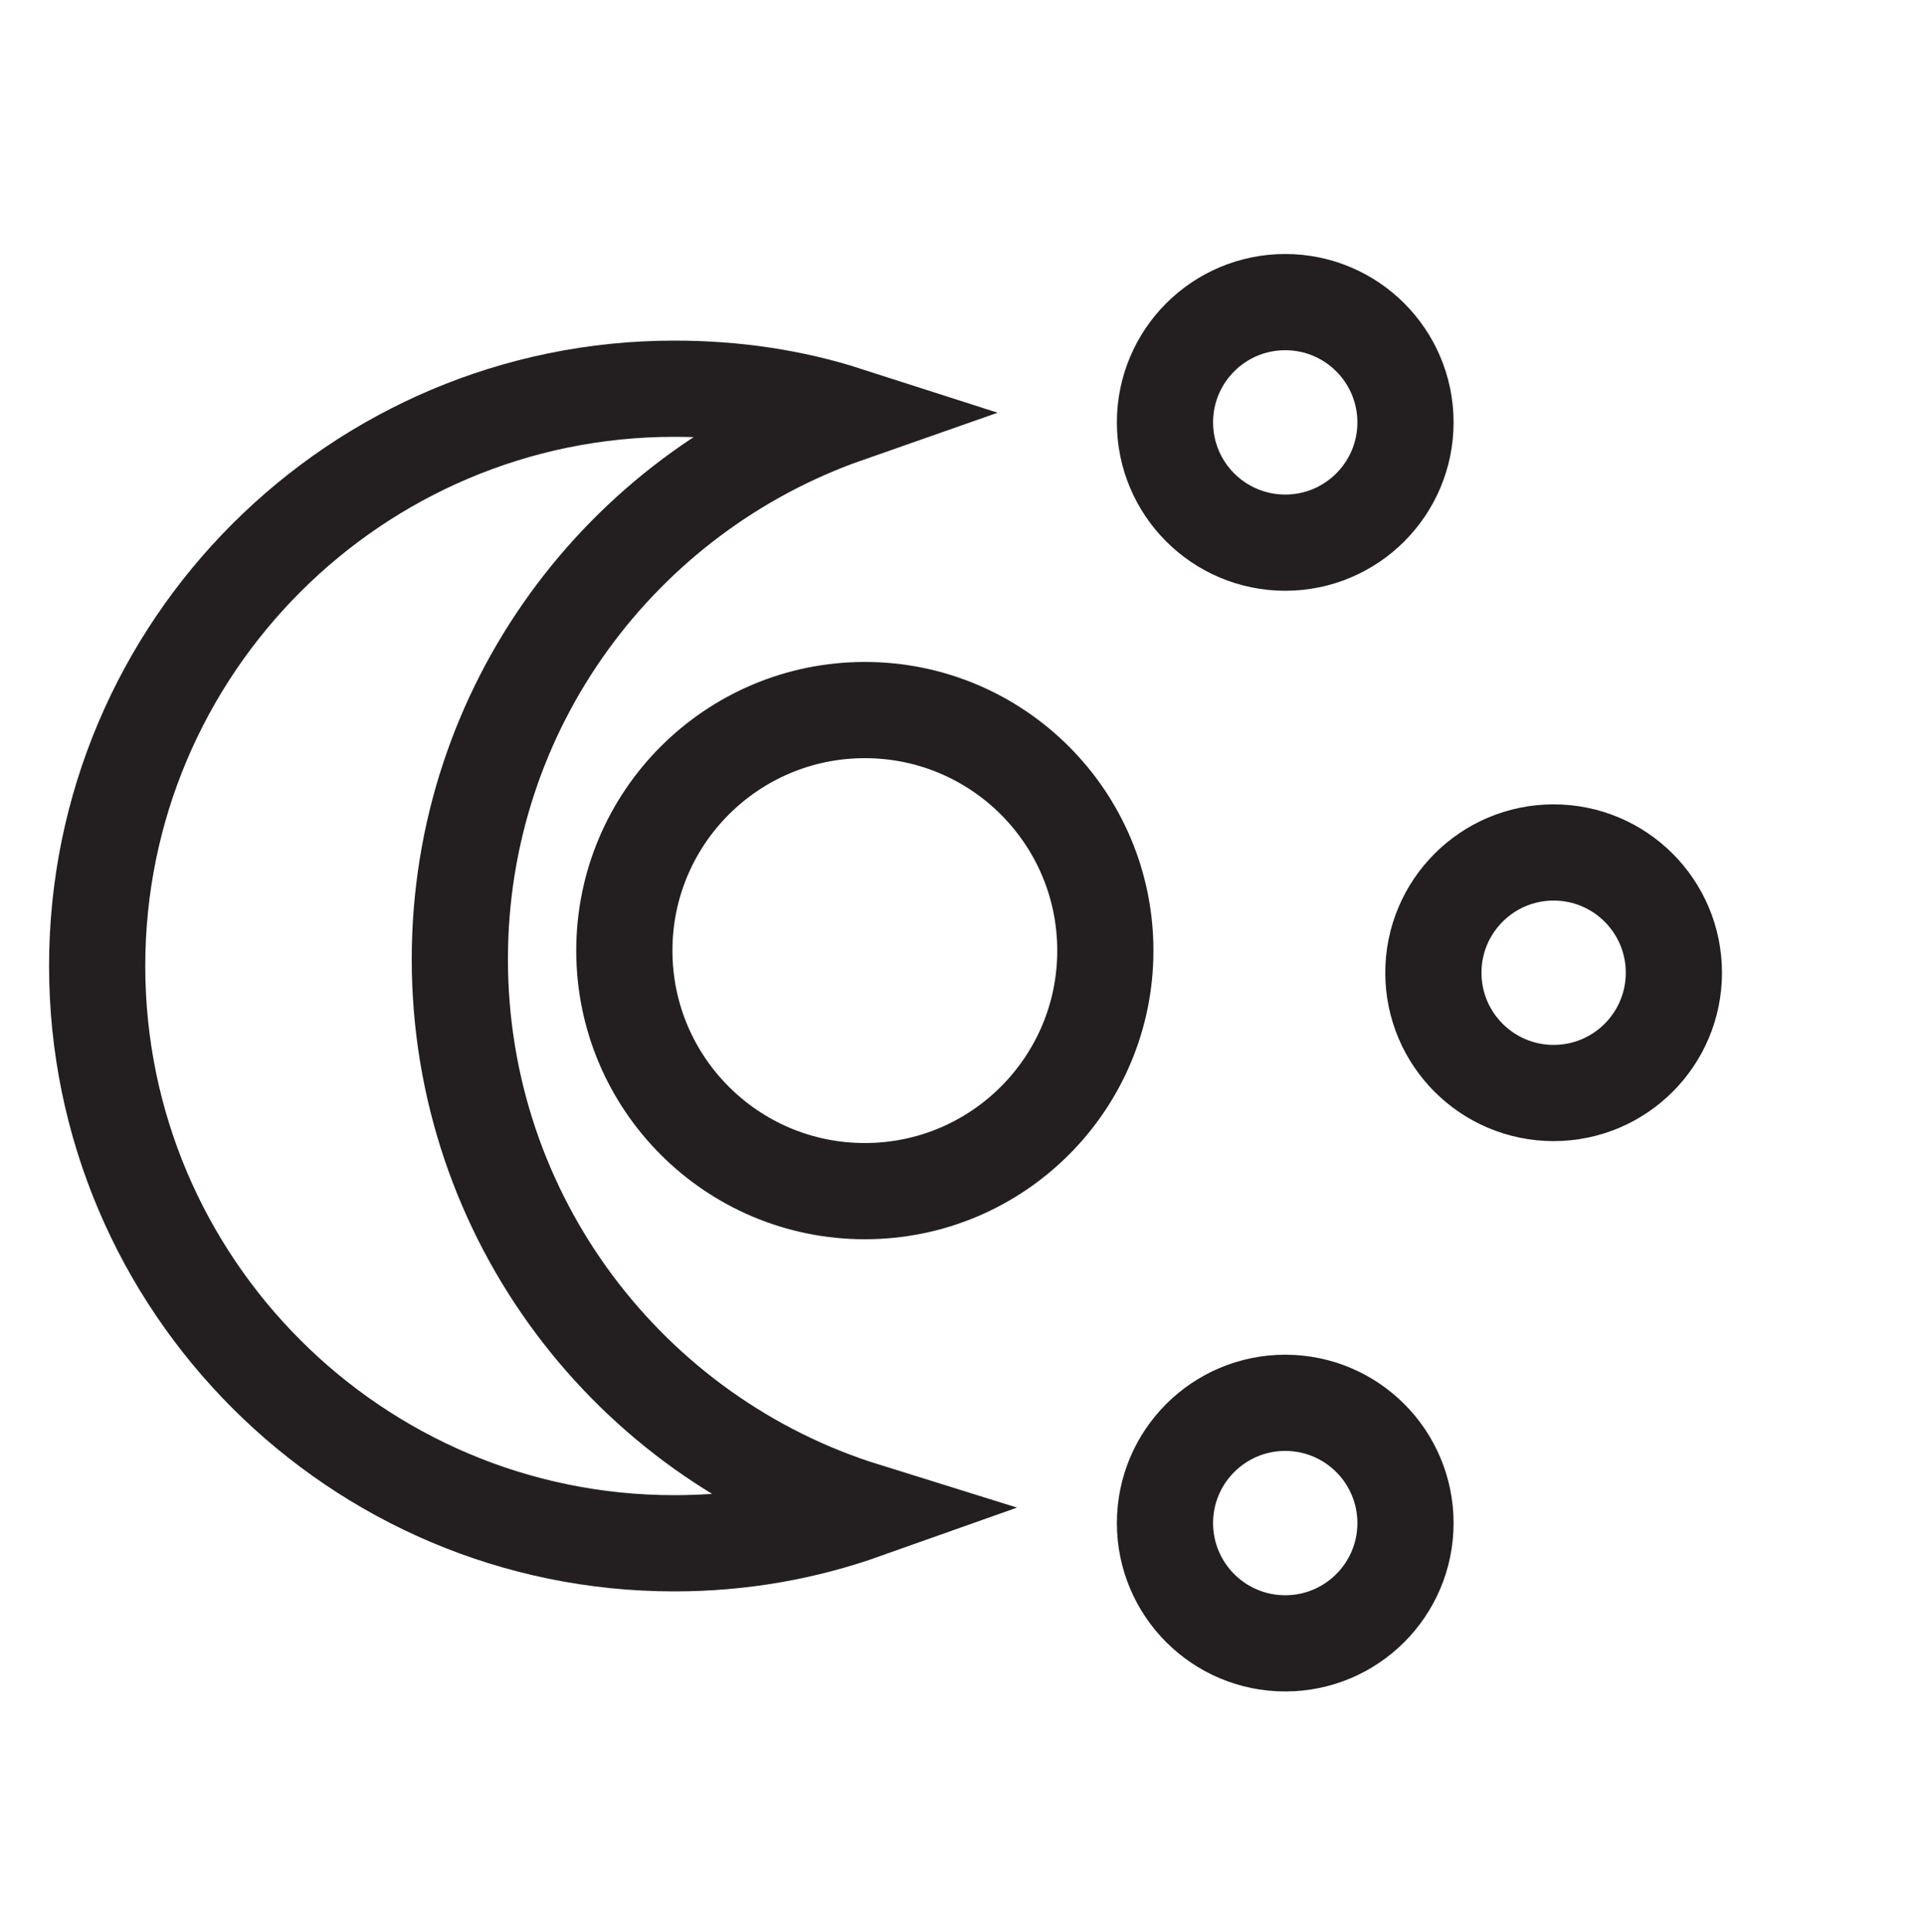 <?xml version="1.0" encoding="UTF-8"?><svg id="Layer_1" xmlns="http://www.w3.org/2000/svg" viewBox="0 0 20 20.08"><defs><style>.cls-1{fill:none;stroke:#231f20;stroke-miterlimit:10;}</style></defs><circle class="cls-1" cx="13.36" cy="4.39" r="1.25"/><circle class="cls-1" cx="13.36" cy="15.83" r="1.25"/><circle class="cls-1" cx="16.15" cy="10.11" r="1.25"/><path class="cls-1" d="m4.78,9.97c0-2.62,1.68-4.84,4.02-5.66-.56-.18-1.16-.27-1.79-.27-3.31,0-6,2.69-6,6s2.69,6,6,6c.7,0,1.36-.12,1.98-.34-2.44-.76-4.21-3.04-4.21-5.73Z"/><circle class="cls-1" cx="8.99" cy="9.88" r="2.5"/></svg>